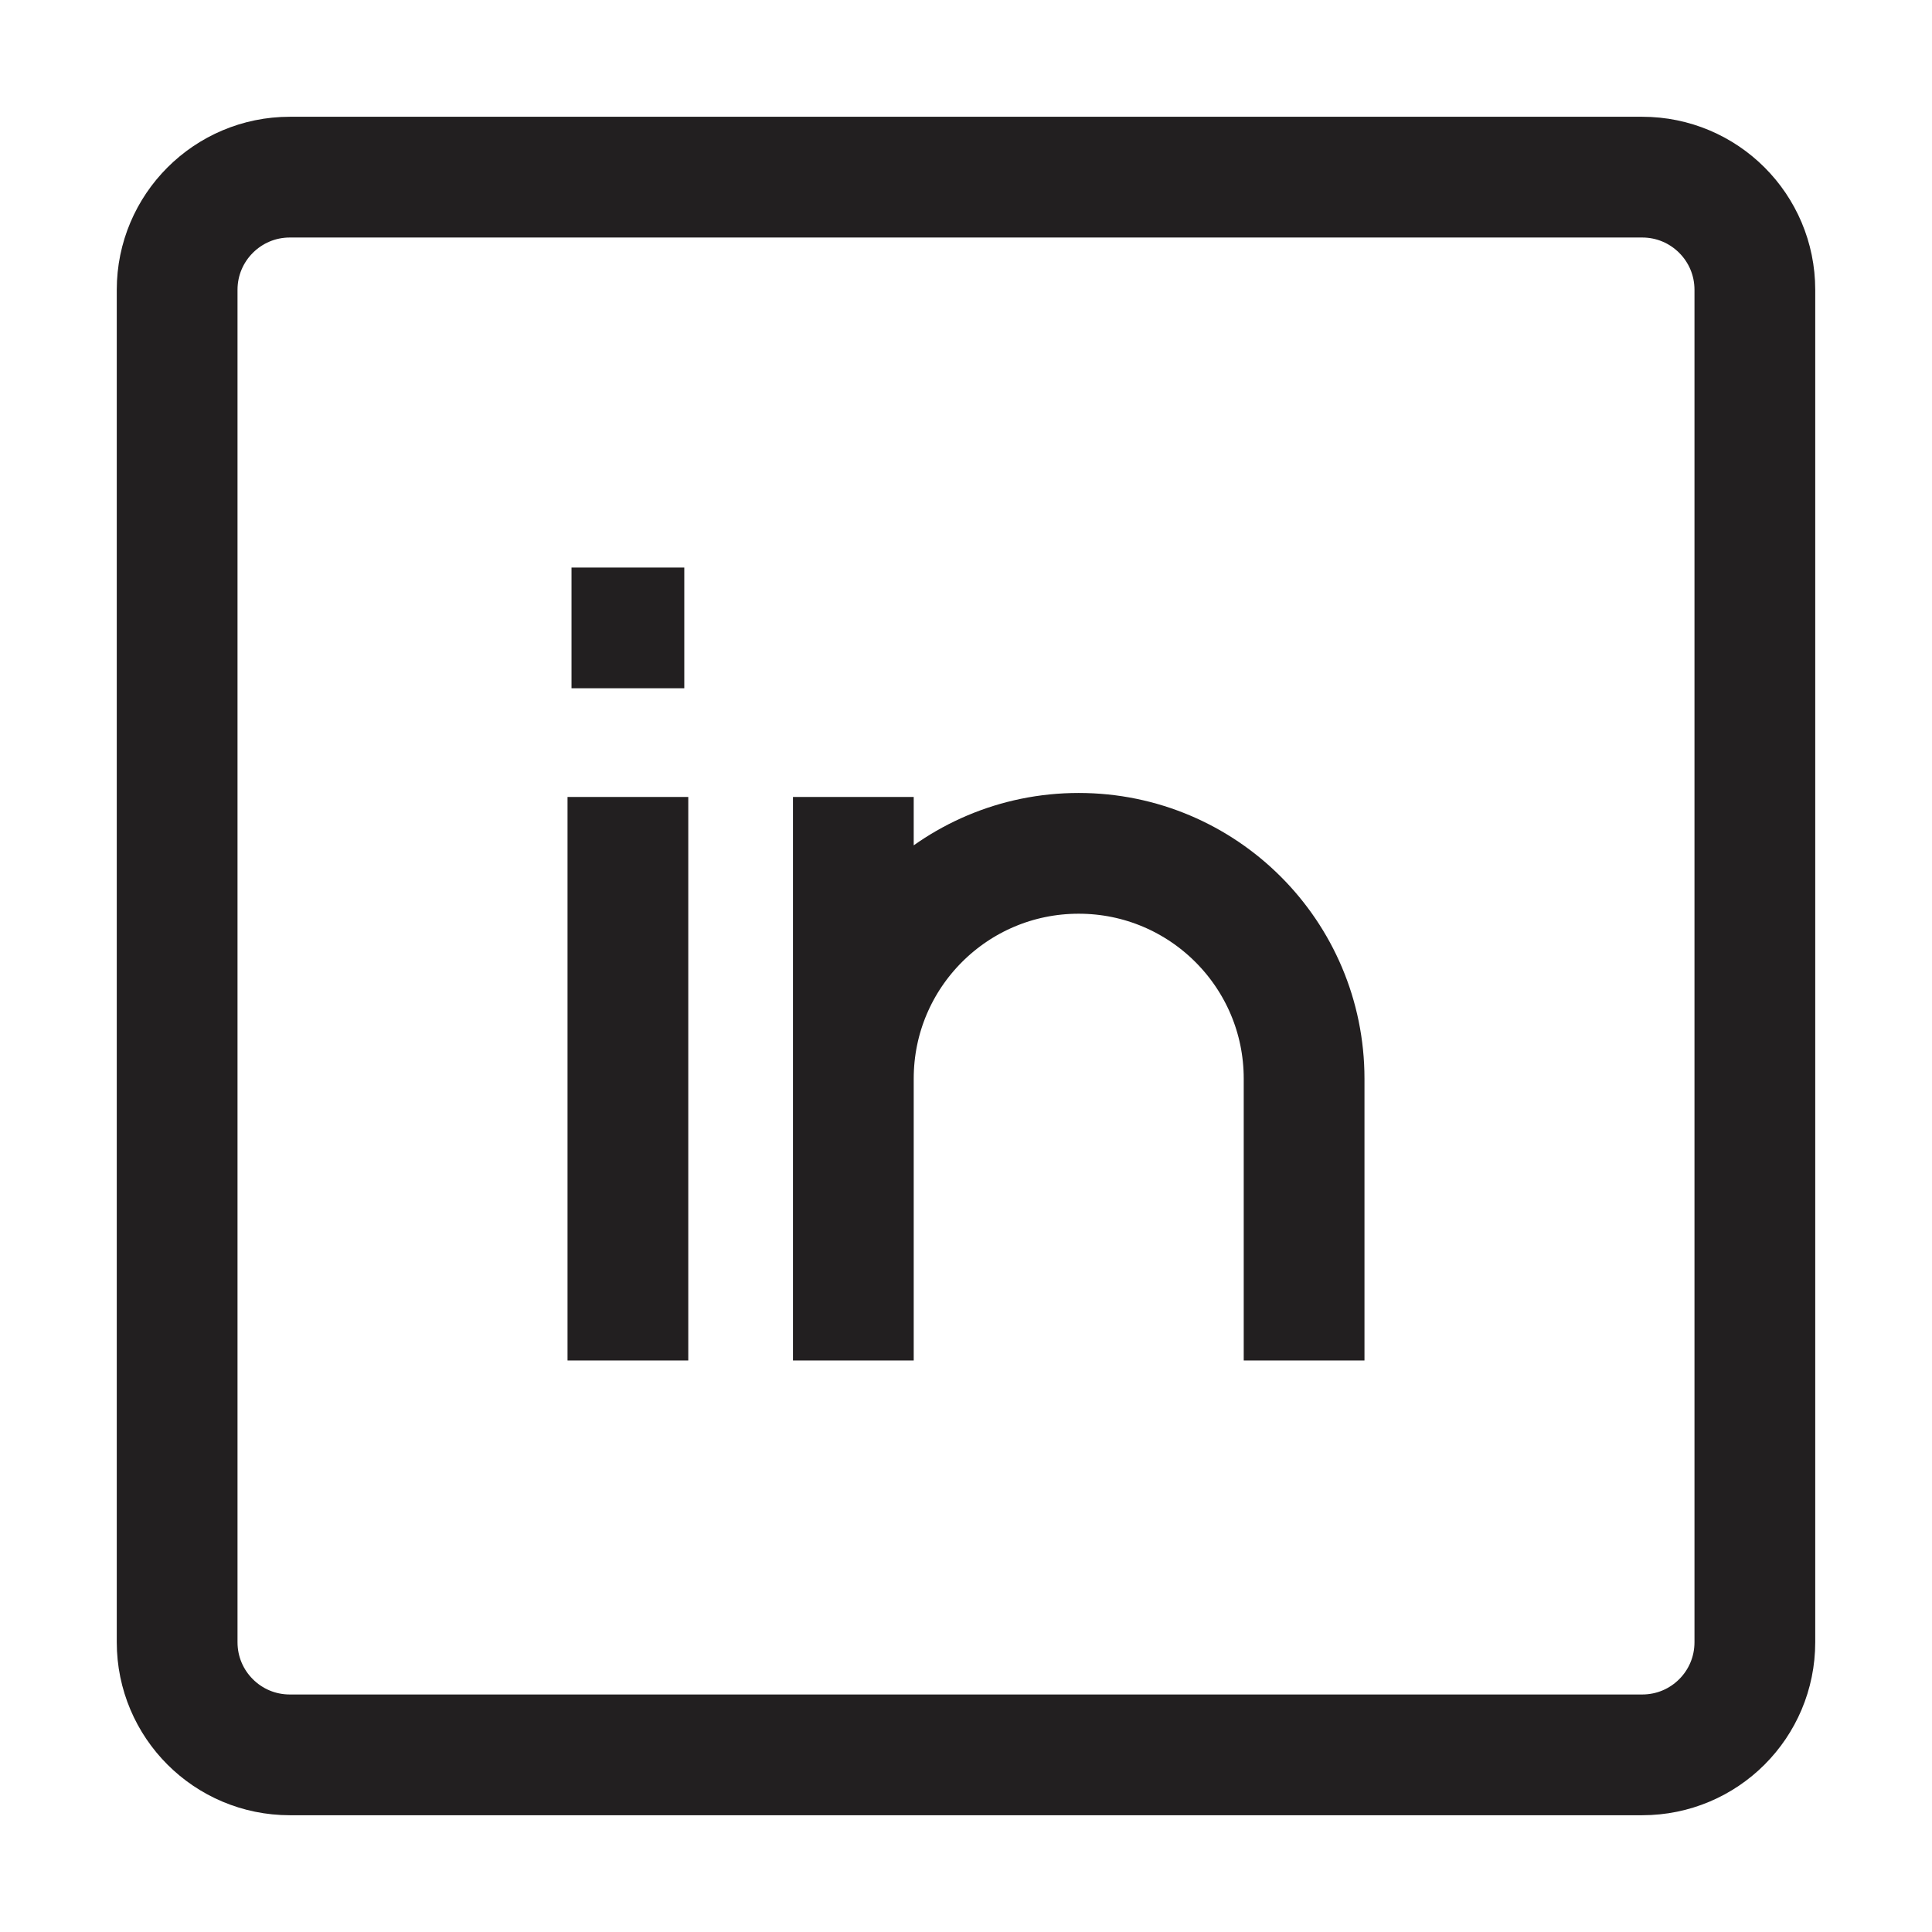 <svg width="16" height="16" viewBox="0 0 16 16" fill="none" xmlns="http://www.w3.org/2000/svg">
  <path d="M5.2 6.6V11.267M10.8 11.267V8.933C10.8 7.902 9.964 7.067 8.933 7.067C7.902 7.067 7.067 7.902 7.067 8.933V11.267V6.6M4.733 5.2H5.667M2.4 1.467H13.6C14.116 1.467 14.533 1.885 14.533 2.4V13.6C14.533 14.116 14.116 14.533 13.6 14.533H2.4C1.885 14.533 1.467 14.116 1.467 13.6V2.4C1.467 1.885 1.885 1.467 2.4 1.467Z" stroke="#221F20" />
</svg>